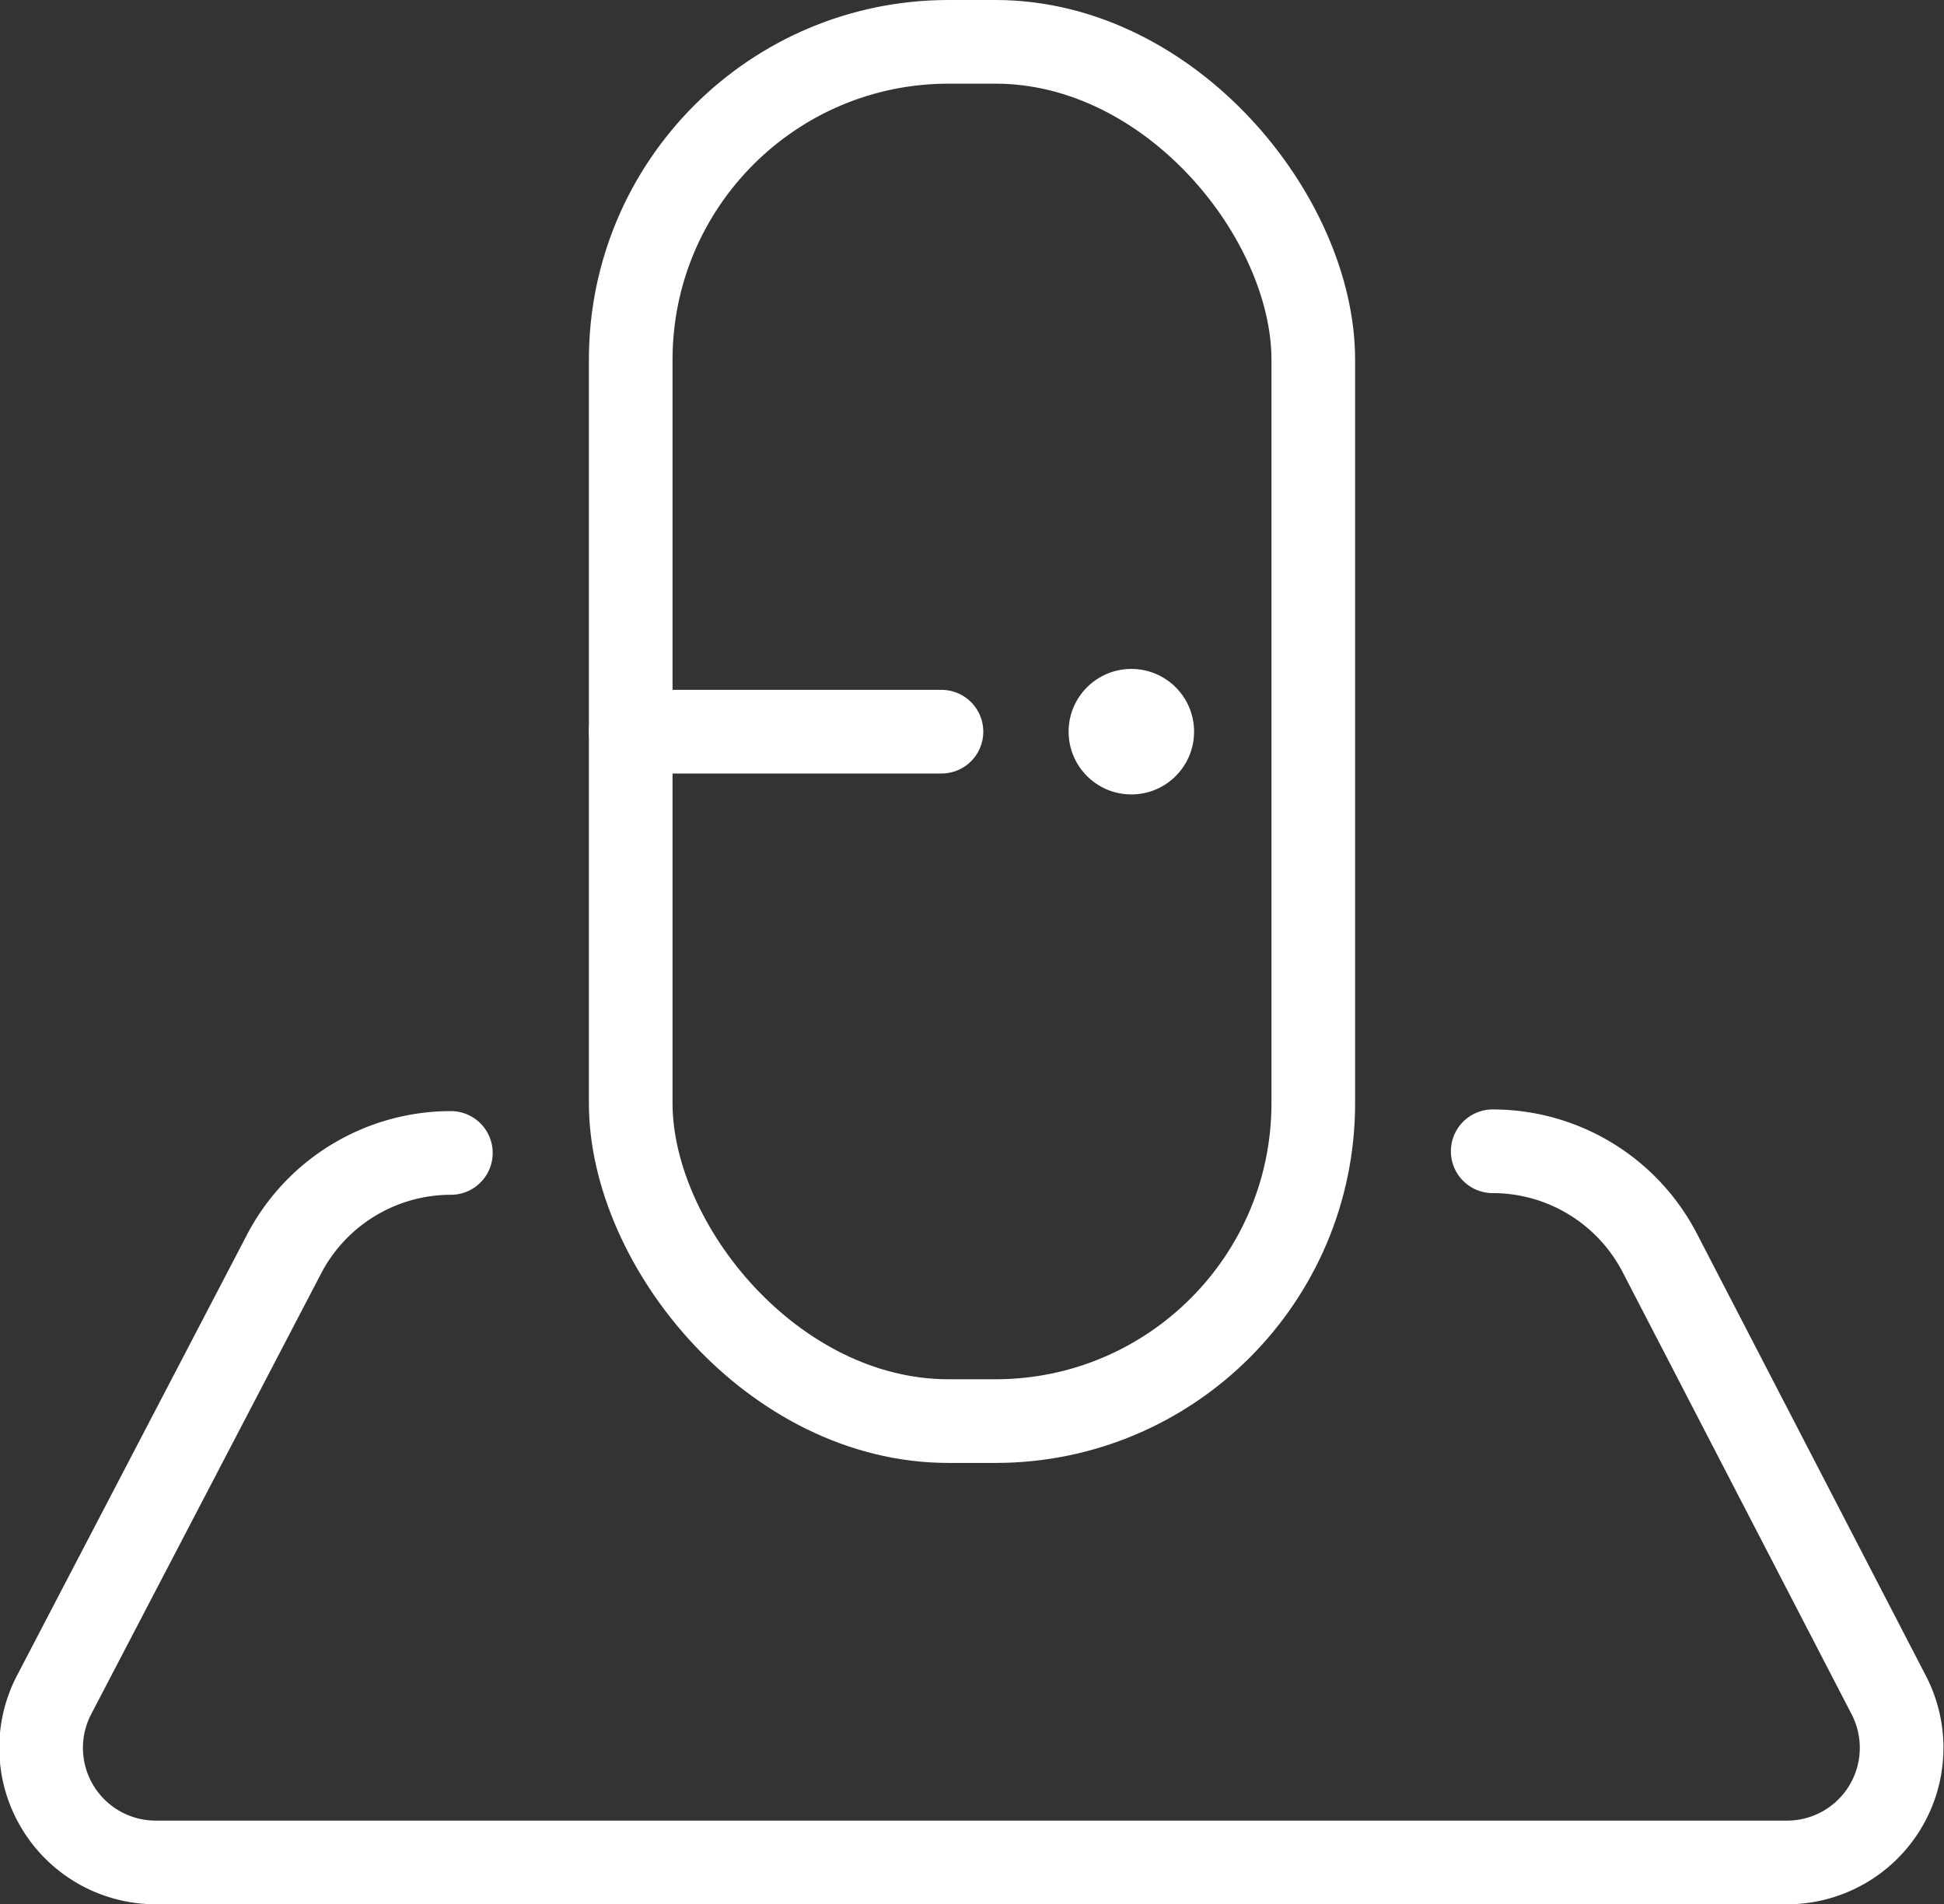 <svg xmlns="http://www.w3.org/2000/svg" viewBox="0 0 46.48 45.52"><rect x="0" y="0" width="46.48" height="45.52" fill="#333333" stroke="none"/><defs><style>.cls-1{fill:none;stroke:#fff;stroke-linecap:round;stroke-linejoin:round;stroke-width:2px;}.cls-2{fill:#fff;}</style></defs><g id="图层_2" data-name="图层 2"><g id="图层_1-2" data-name="图层 1"><rect class="cls-1" x="15.08" y="1" width="16.32" height="32.97" rx="7.6"/><path class="cls-1" d="M35.69,27.52a4.5,4.5,0,0,1,4,2.44l5.47,10.56a2.74,2.74,0,0,1-2.44,4h-39a2.74,2.74,0,0,1-2.43-4L6.78,30a4.5,4.5,0,0,1,4-2.44"/><circle class="cls-2" cx="27.05" cy="17.49" r="1.5"/><line class="cls-1" x1="15.08" y1="17.49" x2="22.51" y2="17.49"/></g></g></svg>